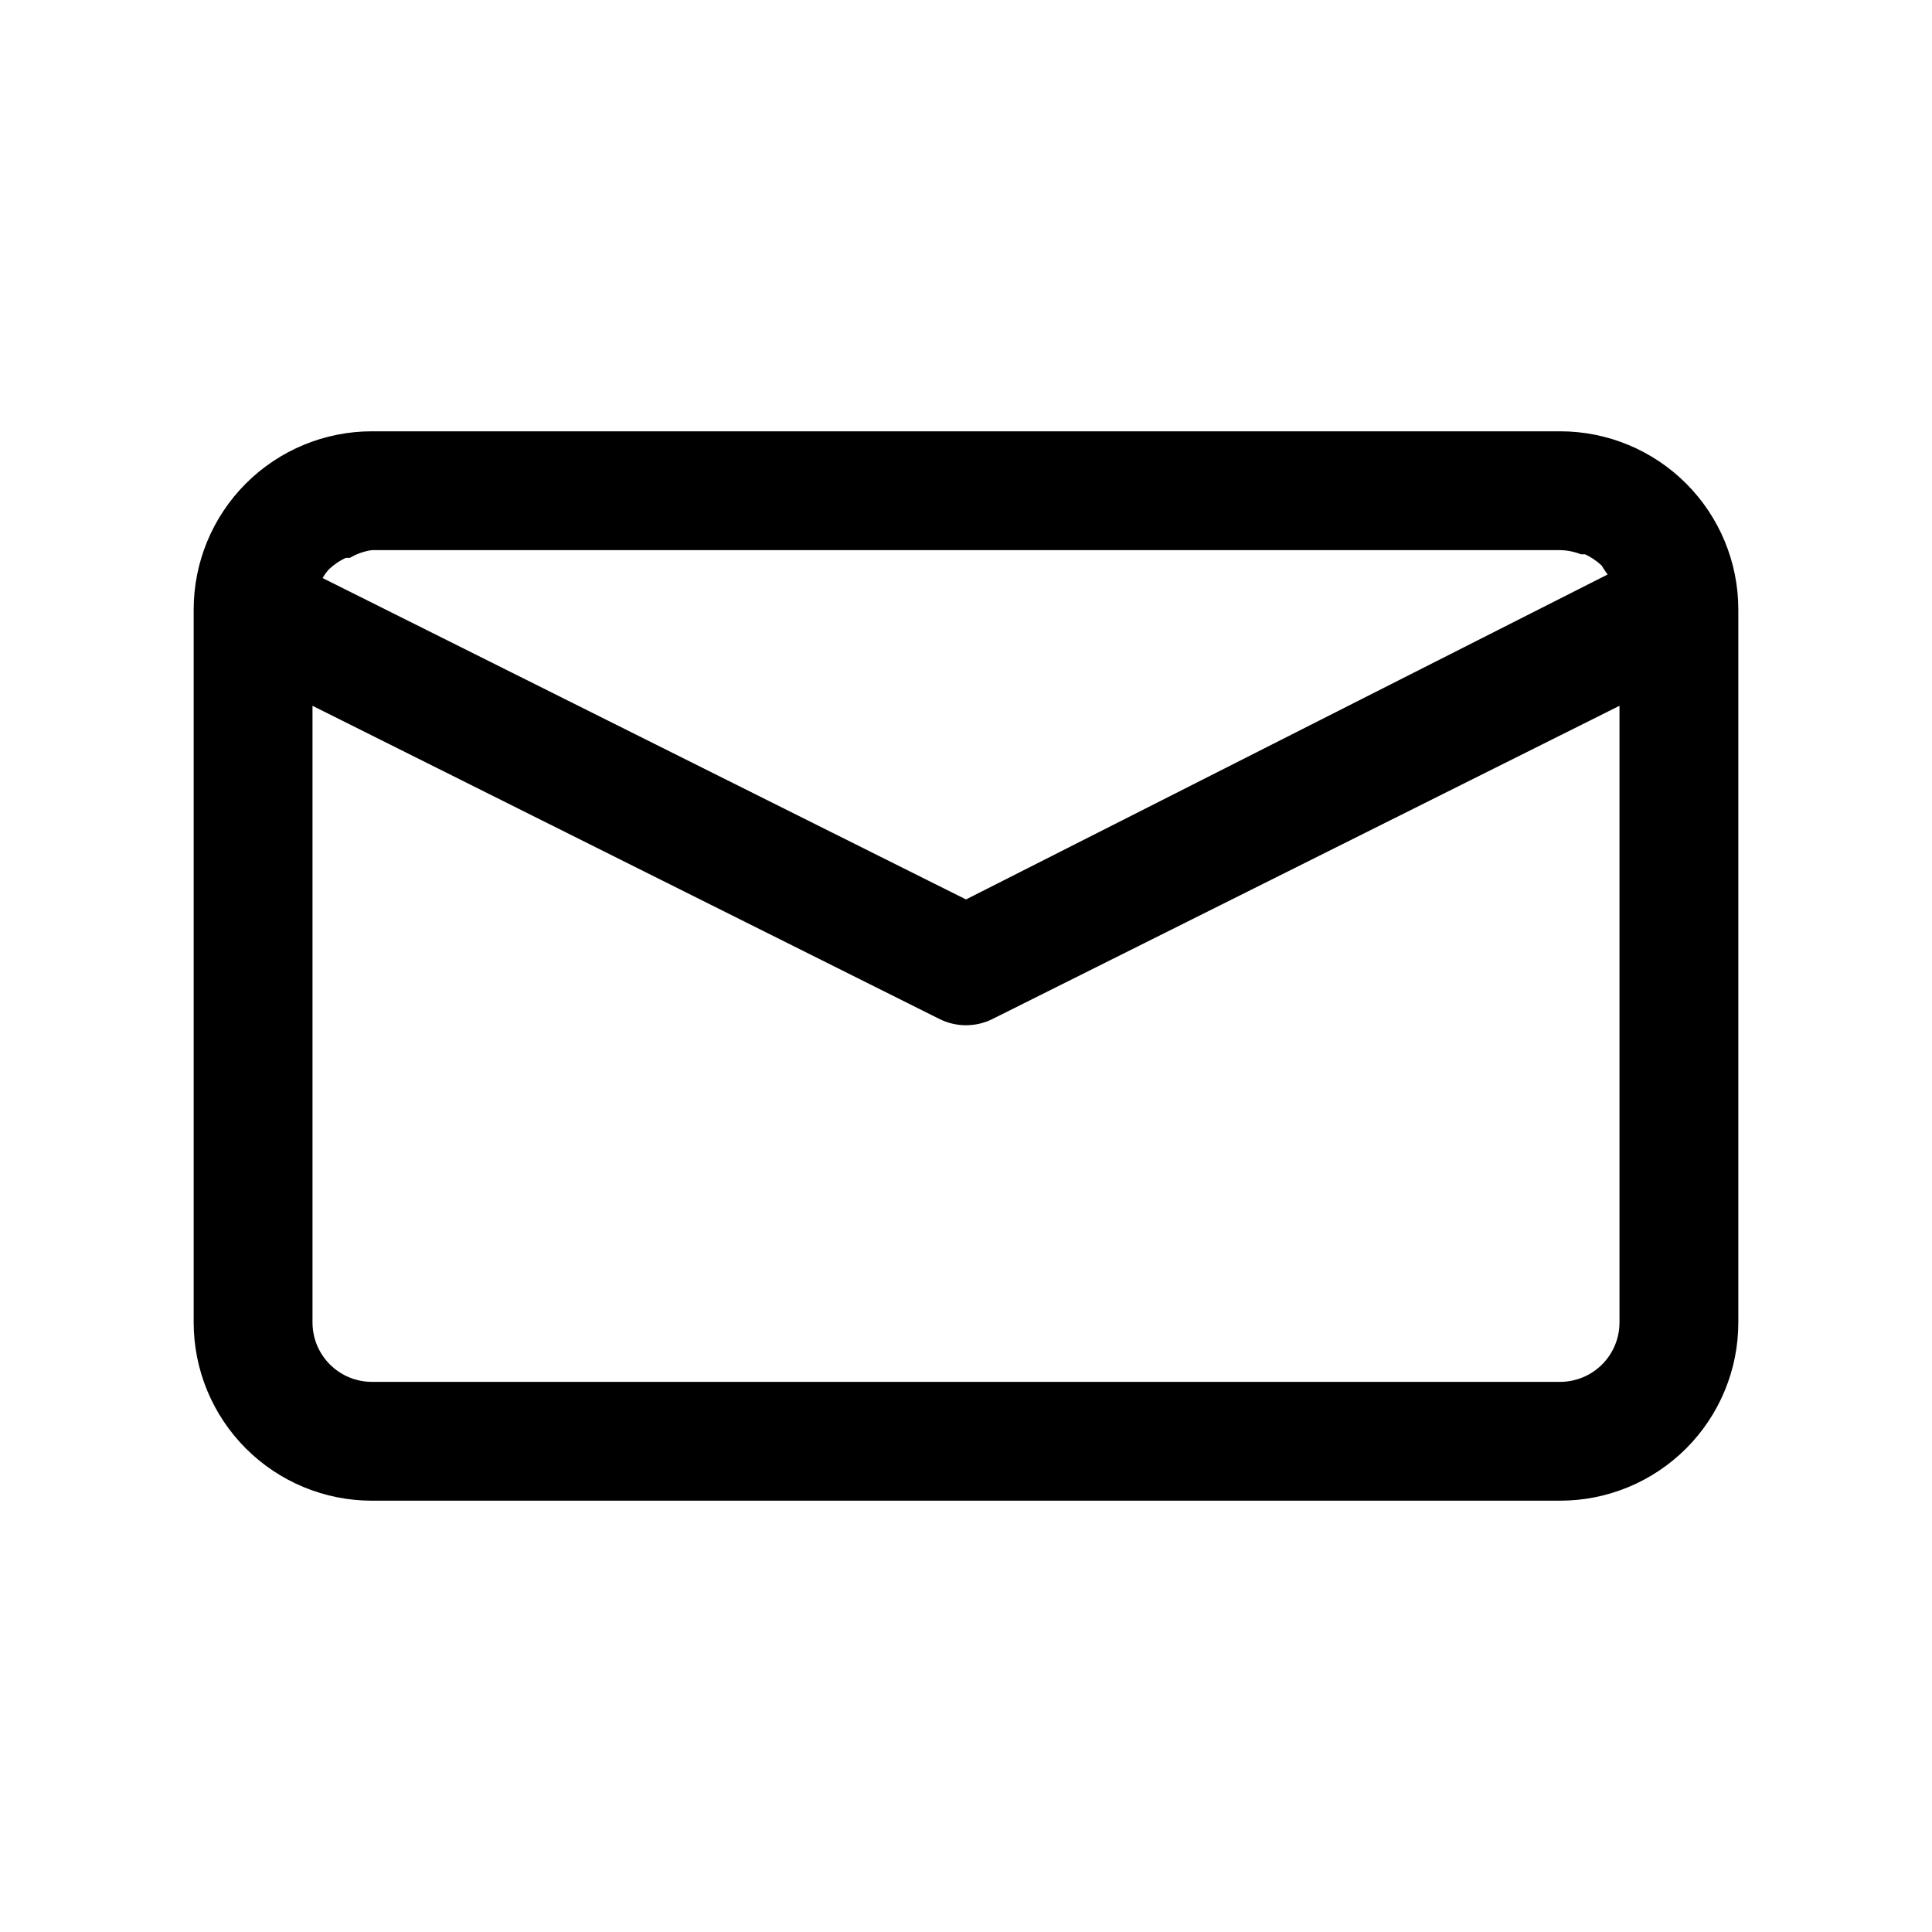 <?xml version="1.0" encoding="UTF-8"?>
<!-- Uploaded to: ICON Repo, www.svgrepo.com, Generator: ICON Repo Mixer Tools -->
<svg fill="#000000" width="800px" height="800px" version="1.1" viewBox="144 144 512 512" xmlns="http://www.w3.org/2000/svg">
 <path d="m557.44 258.3h-314.88c-12.527 0-24.539 4.977-33.398 13.836-8.859 8.855-13.836 20.871-13.836 33.398v188.93c0 12.527 4.977 24.543 13.836 33.398 8.859 8.859 20.871 13.836 33.398 13.836h314.88c12.527 0 24.543-4.977 33.398-13.836 8.859-8.855 13.836-20.871 13.836-33.398v-188.93c0-12.527-4.977-24.543-13.836-33.398-8.855-8.859-20.871-13.836-33.398-13.836zm0 31.488c1.891 0.035 3.758 0.41 5.512 1.102h1.102c1.621 0.758 3.109 1.77 4.41 2.992 0 0 0.945 1.574 1.574 2.363l-170.04 86.117-170.51-85.172c0.484-0.852 1.066-1.645 1.73-2.363 1.301-1.223 2.789-2.234 4.406-2.992h1.105c1.785-1.059 3.766-1.754 5.824-2.047zm0 220.42h-314.88c-4.176 0-8.18-1.66-11.133-4.613-2.953-2.949-4.613-6.957-4.613-11.133v-163.42l166.1 82.973c4.457 2.246 9.715 2.246 14.168 0l166.1-82.973v163.42c0 4.176-1.66 8.184-4.613 11.133-2.953 2.953-6.957 4.613-11.133 4.613z"/>
</svg>